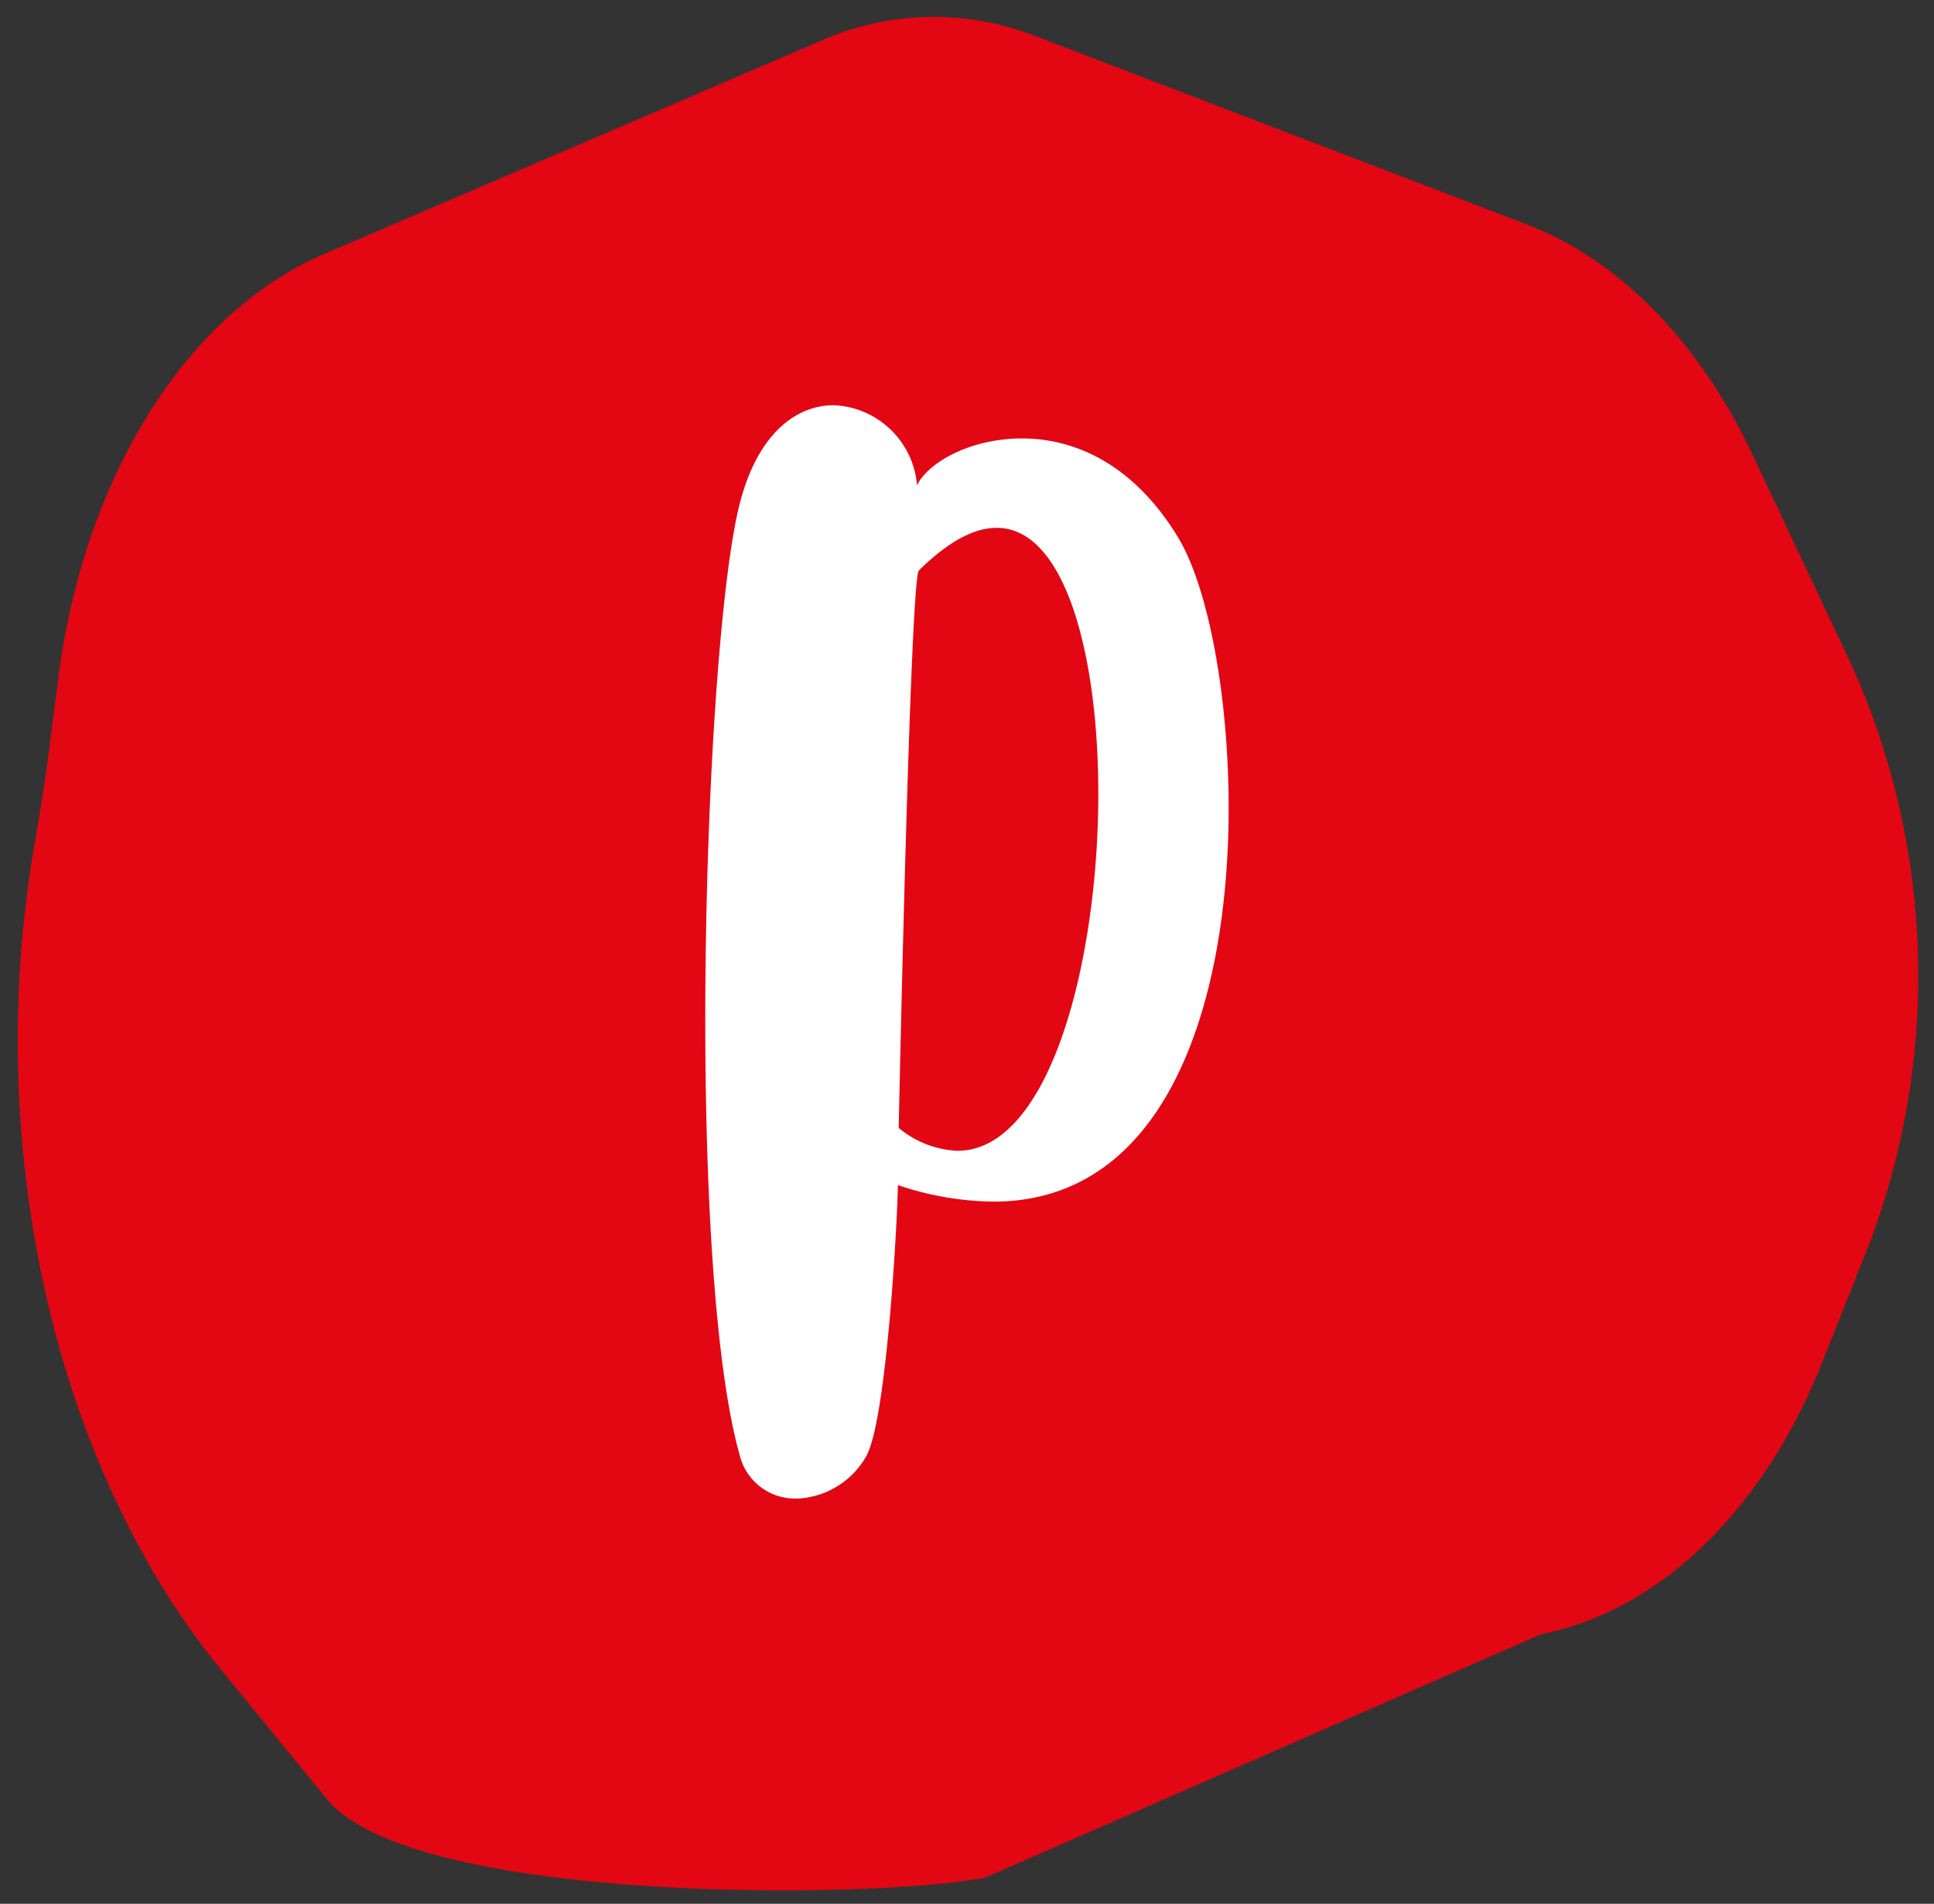 <?xml version="1.0" encoding="UTF-8"?> <svg xmlns="http://www.w3.org/2000/svg" xmlns:xlink="http://www.w3.org/1999/xlink" width="105.169" height="103.516" viewBox="0 0 105.169 103.516"><rect x="0" y="0" width="105.169" height="103.516" fill="#333333" stroke="none"/><defs><clipPath id="clip-path"><rect id="Rettangolo_48" data-name="Rettangolo 48" width="103.409" height="101.727" fill="#e30613"></rect></clipPath></defs><g id="Raggruppa_174" data-name="Raggruppa 174" transform="translate(-342.416 -1974.5)"><g id="Raggruppa_170" data-name="Raggruppa 170" transform="translate(447.584 2076.211) rotate(179)"><g id="Raggruppa_67" data-name="Raggruppa 67" transform="translate(0)" clip-path="url(#clip-path)"><path id="Tracciato_265" data-name="Tracciato 265" d="M85.972,89.422,58.727,100.556a15.172,15.172,0,0,1-11.62.028L20.57,89.877C15.592,87.869,11.3,83.336,8.515,77.135l-5.18-11.52a41.205,41.205,0,0,1-.353-31.634l2.637-6.3c3.333-7.958,9.056-13.29,15.516-14.458L51.578.523c6.069-1.1,31.161-.9,35.73,4.886l5.618,7.117c8.866,11.231,12.484,28.618,9.4,44.926-.34,1.8-.652,3.533-.893,5.181l-.586,4c-1.6,10.933-7.33,19.706-14.876,22.79" transform="translate(0 0)" fill="#e30613"></path></g></g><path id="Tracciato_797" data-name="Tracciato 797" d="M437.9,62.748a3.09,3.09,0,0,1-3-2.088c-1.381-4.573-1.951-14.17-1.951-23.938,0-11.856.809-24.051,1.9-28.172,1-3.782,3.094-5.25,5.093-5.25a4.747,4.747,0,0,1,4.522,4.347c.619-1.241,2.9-2.54,5.712-2.54,2.76,0,6,1.3,8.473,5.363,1.619,2.654,2.761,8.525,2.761,14.735,0,10.163-3.142,21.4-12.8,21.4a16.724,16.724,0,0,1-5.188-.9c0,1.355-.571,12.646-1.714,14.735a4.551,4.551,0,0,1-3.808,2.314m5.569-20.154a5.387,5.387,0,0,0,3.19,1.241c5,0,7.663-10.218,7.663-19.42,0-7.565-1.809-14.453-5.522-14.453-1.238,0-2.618.734-4.237,2.316-.476.507-1.095,30.26-1.095,30.317" transform="translate(-52.181 1993.233)" fill="#fff"></path></g></svg> 
